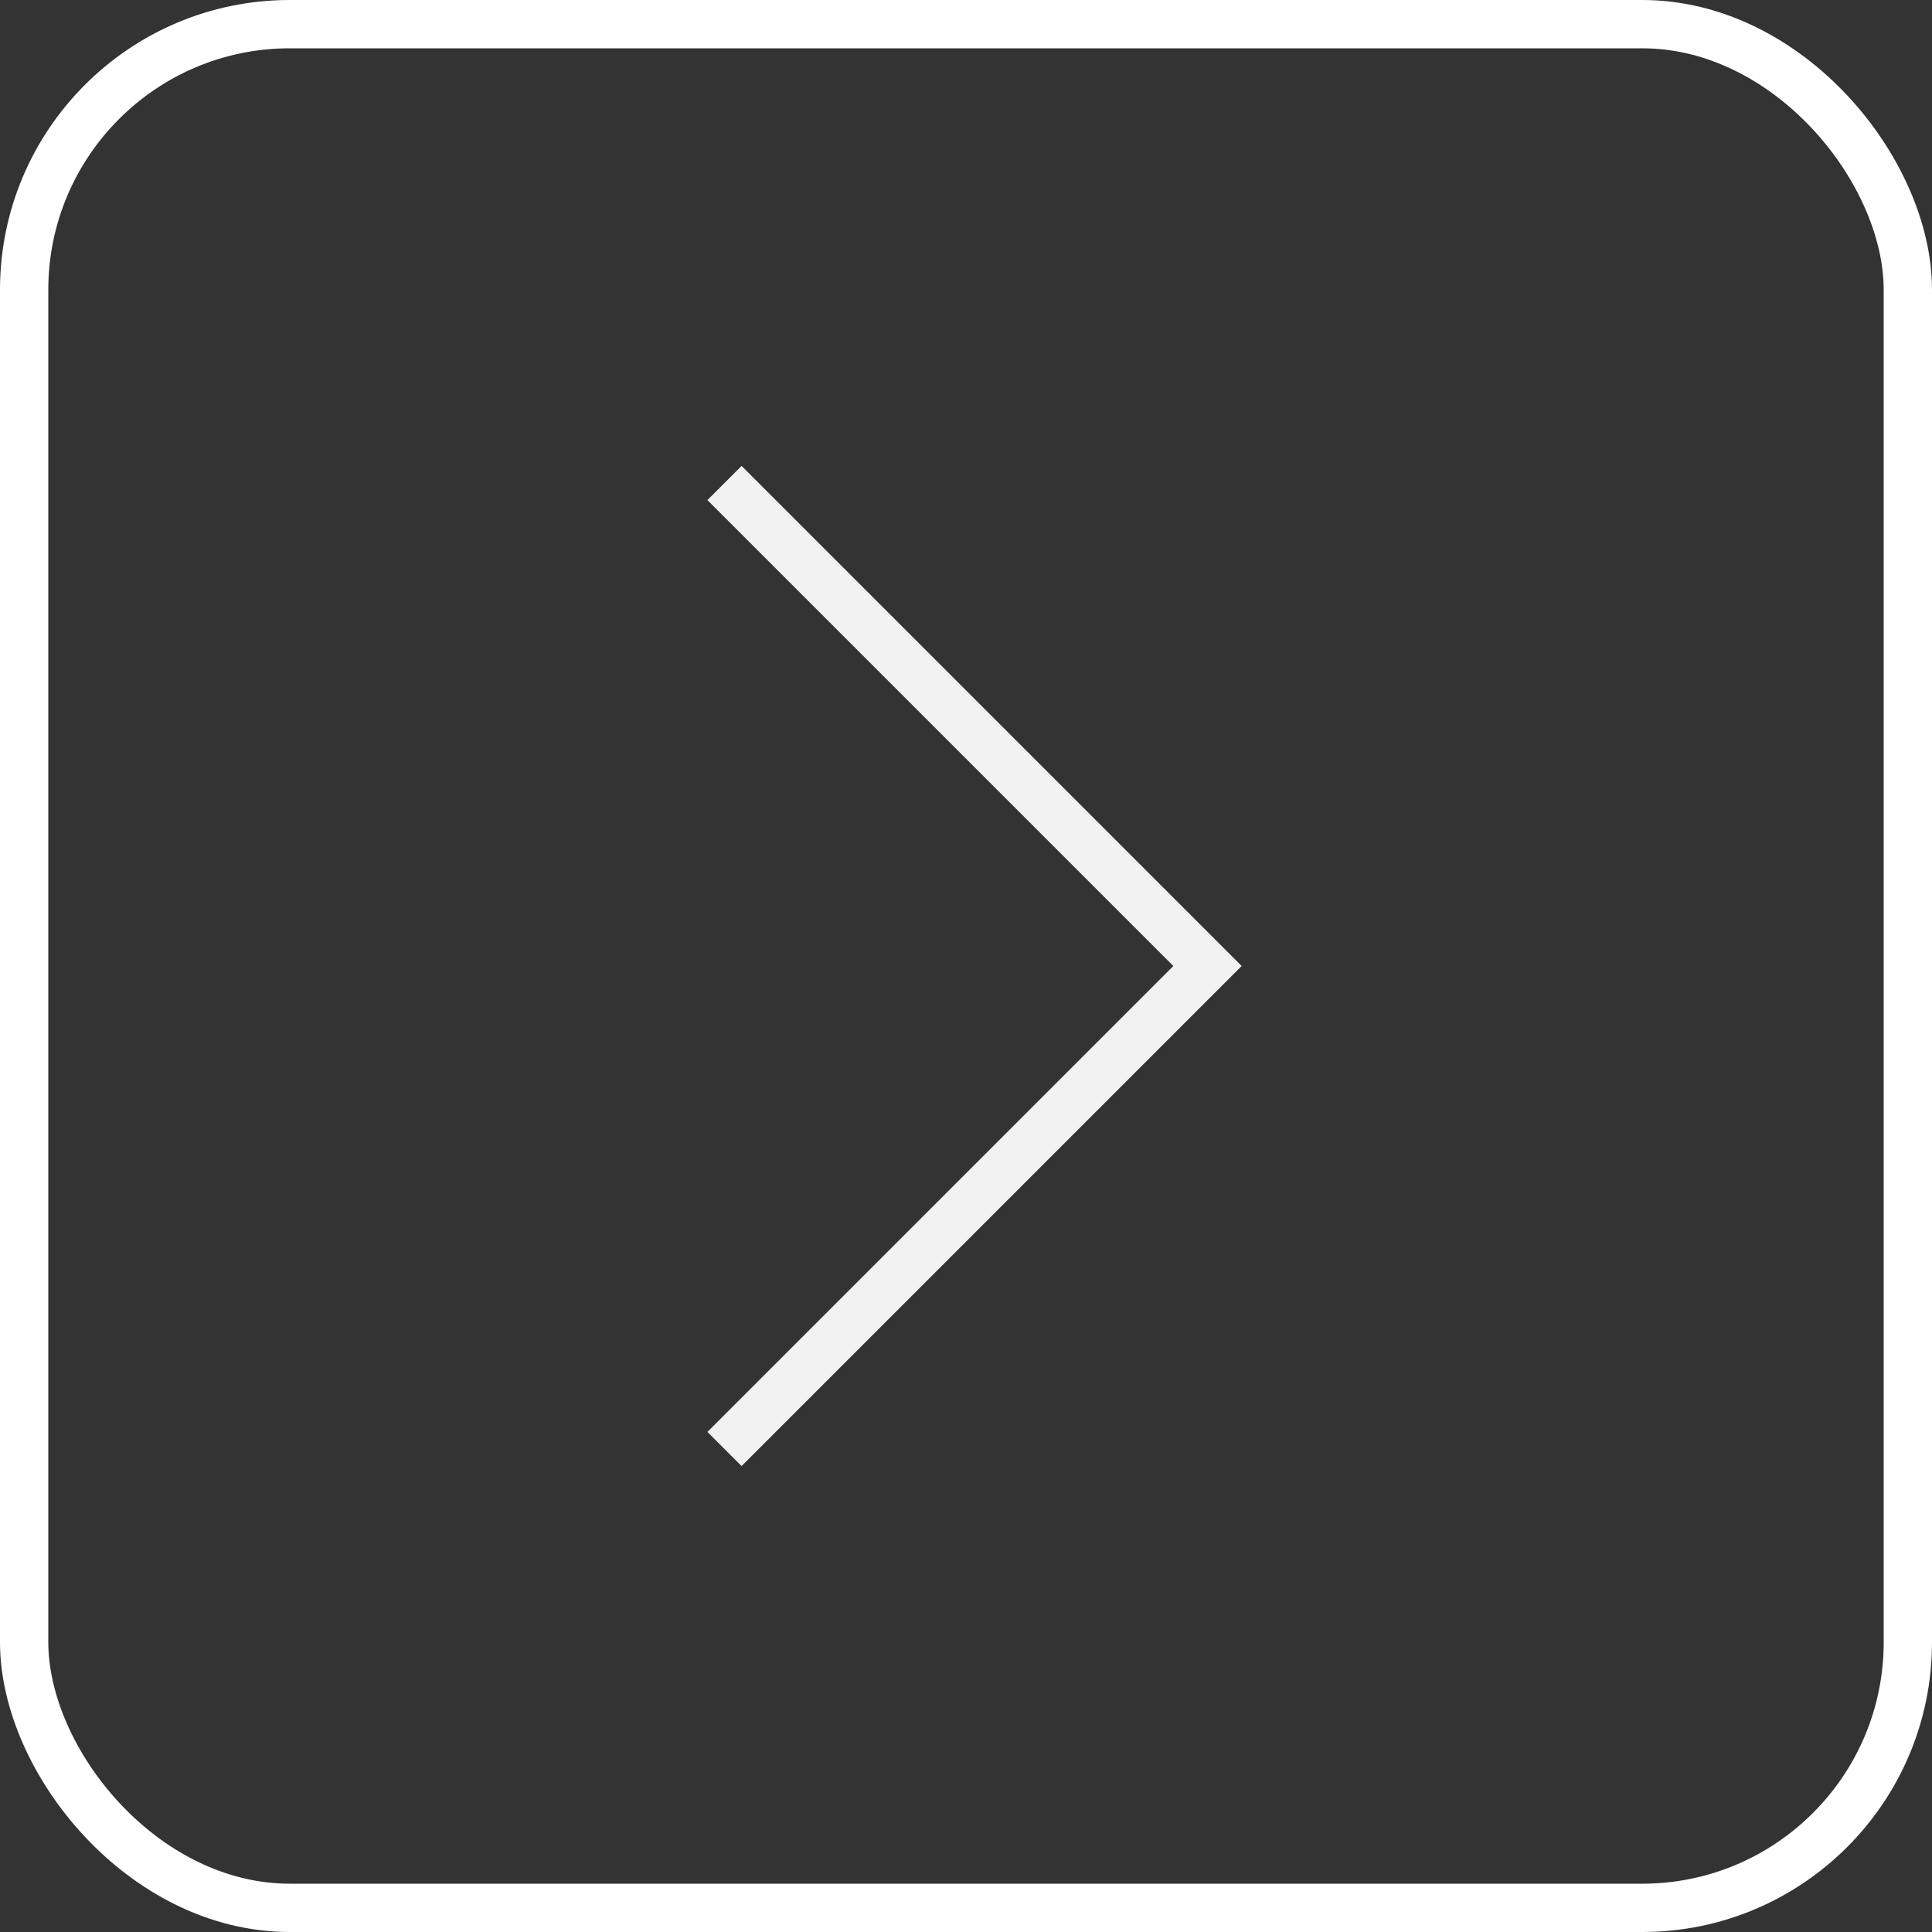 <?xml version="1.0" encoding="UTF-8"?> <svg xmlns="http://www.w3.org/2000/svg" width="40" height="40" viewBox="0 0 40 40" fill="none"><rect x="0" y="0" width="40" height="40" fill="#333333" stroke="none"/> <path d="M15 10L25 20L15 30" stroke="#F2F2F2"></path> <rect x="0.5" y="0.5" width="39" height="39" rx="5.5" stroke="white"></rect> </svg> 